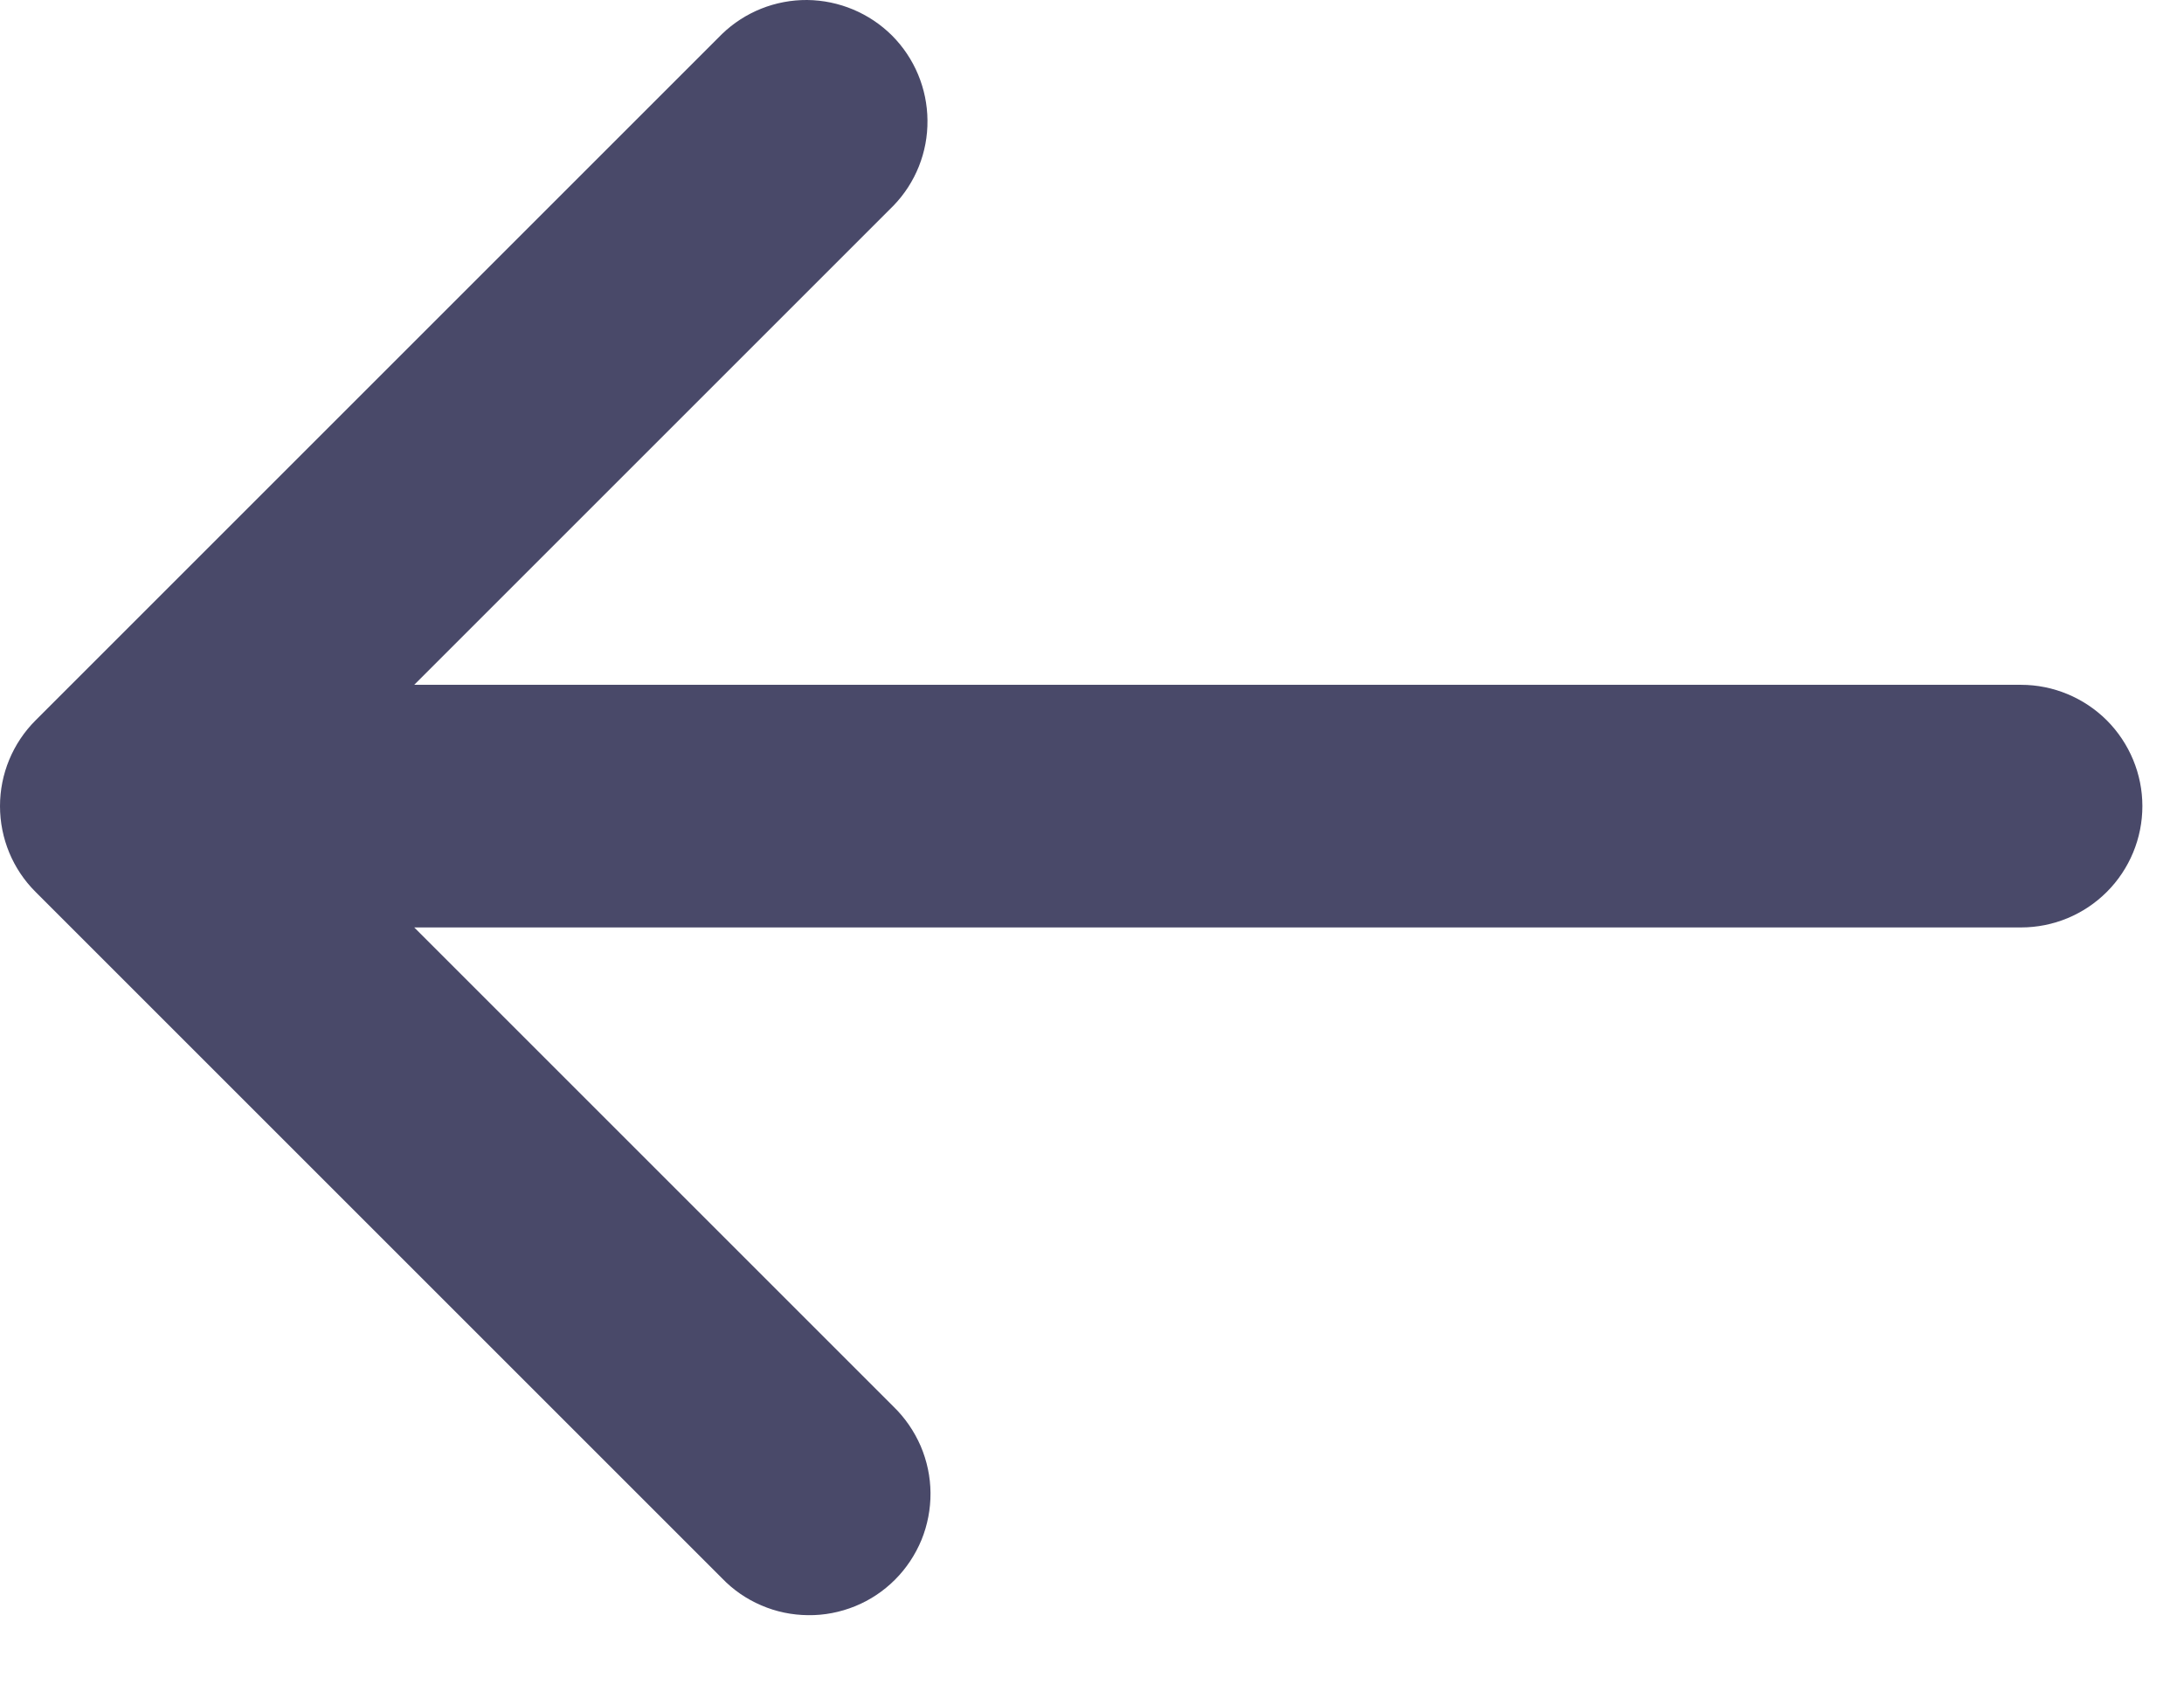 <svg width="18" height="14" viewBox="0 0 18 14" fill="none" xmlns="http://www.w3.org/2000/svg">
<path d="M0.293 5.938C0.105 6.126 -3.03115e-07 6.38 -2.91524e-07 6.645C-2.79933e-07 6.91 0.105 7.165 0.293 7.352L5.95 13.009C6.042 13.105 6.152 13.181 6.274 13.233C6.396 13.286 6.528 13.313 6.66 13.314C6.793 13.316 6.925 13.29 7.048 13.24C7.171 13.19 7.282 13.116 7.376 13.022C7.47 12.928 7.544 12.816 7.595 12.693C7.645 12.57 7.67 12.438 7.669 12.306C7.668 12.173 7.64 12.042 7.588 11.92C7.535 11.798 7.459 11.687 7.364 11.595L3.414 7.645L16.657 7.645C16.922 7.645 17.176 7.54 17.364 7.352C17.551 7.165 17.657 6.91 17.657 6.645C17.657 6.38 17.551 6.126 17.364 5.938C17.176 5.751 16.922 5.645 16.657 5.645L3.414 5.645L7.364 1.695C7.546 1.507 7.647 1.254 7.644 0.992C7.642 0.73 7.537 0.479 7.352 0.293C7.166 0.108 6.915 0.003 6.653 0C6.391 -0.002 6.138 0.099 5.95 0.281L0.293 5.938Z" fill="#494969"/>
</svg>
